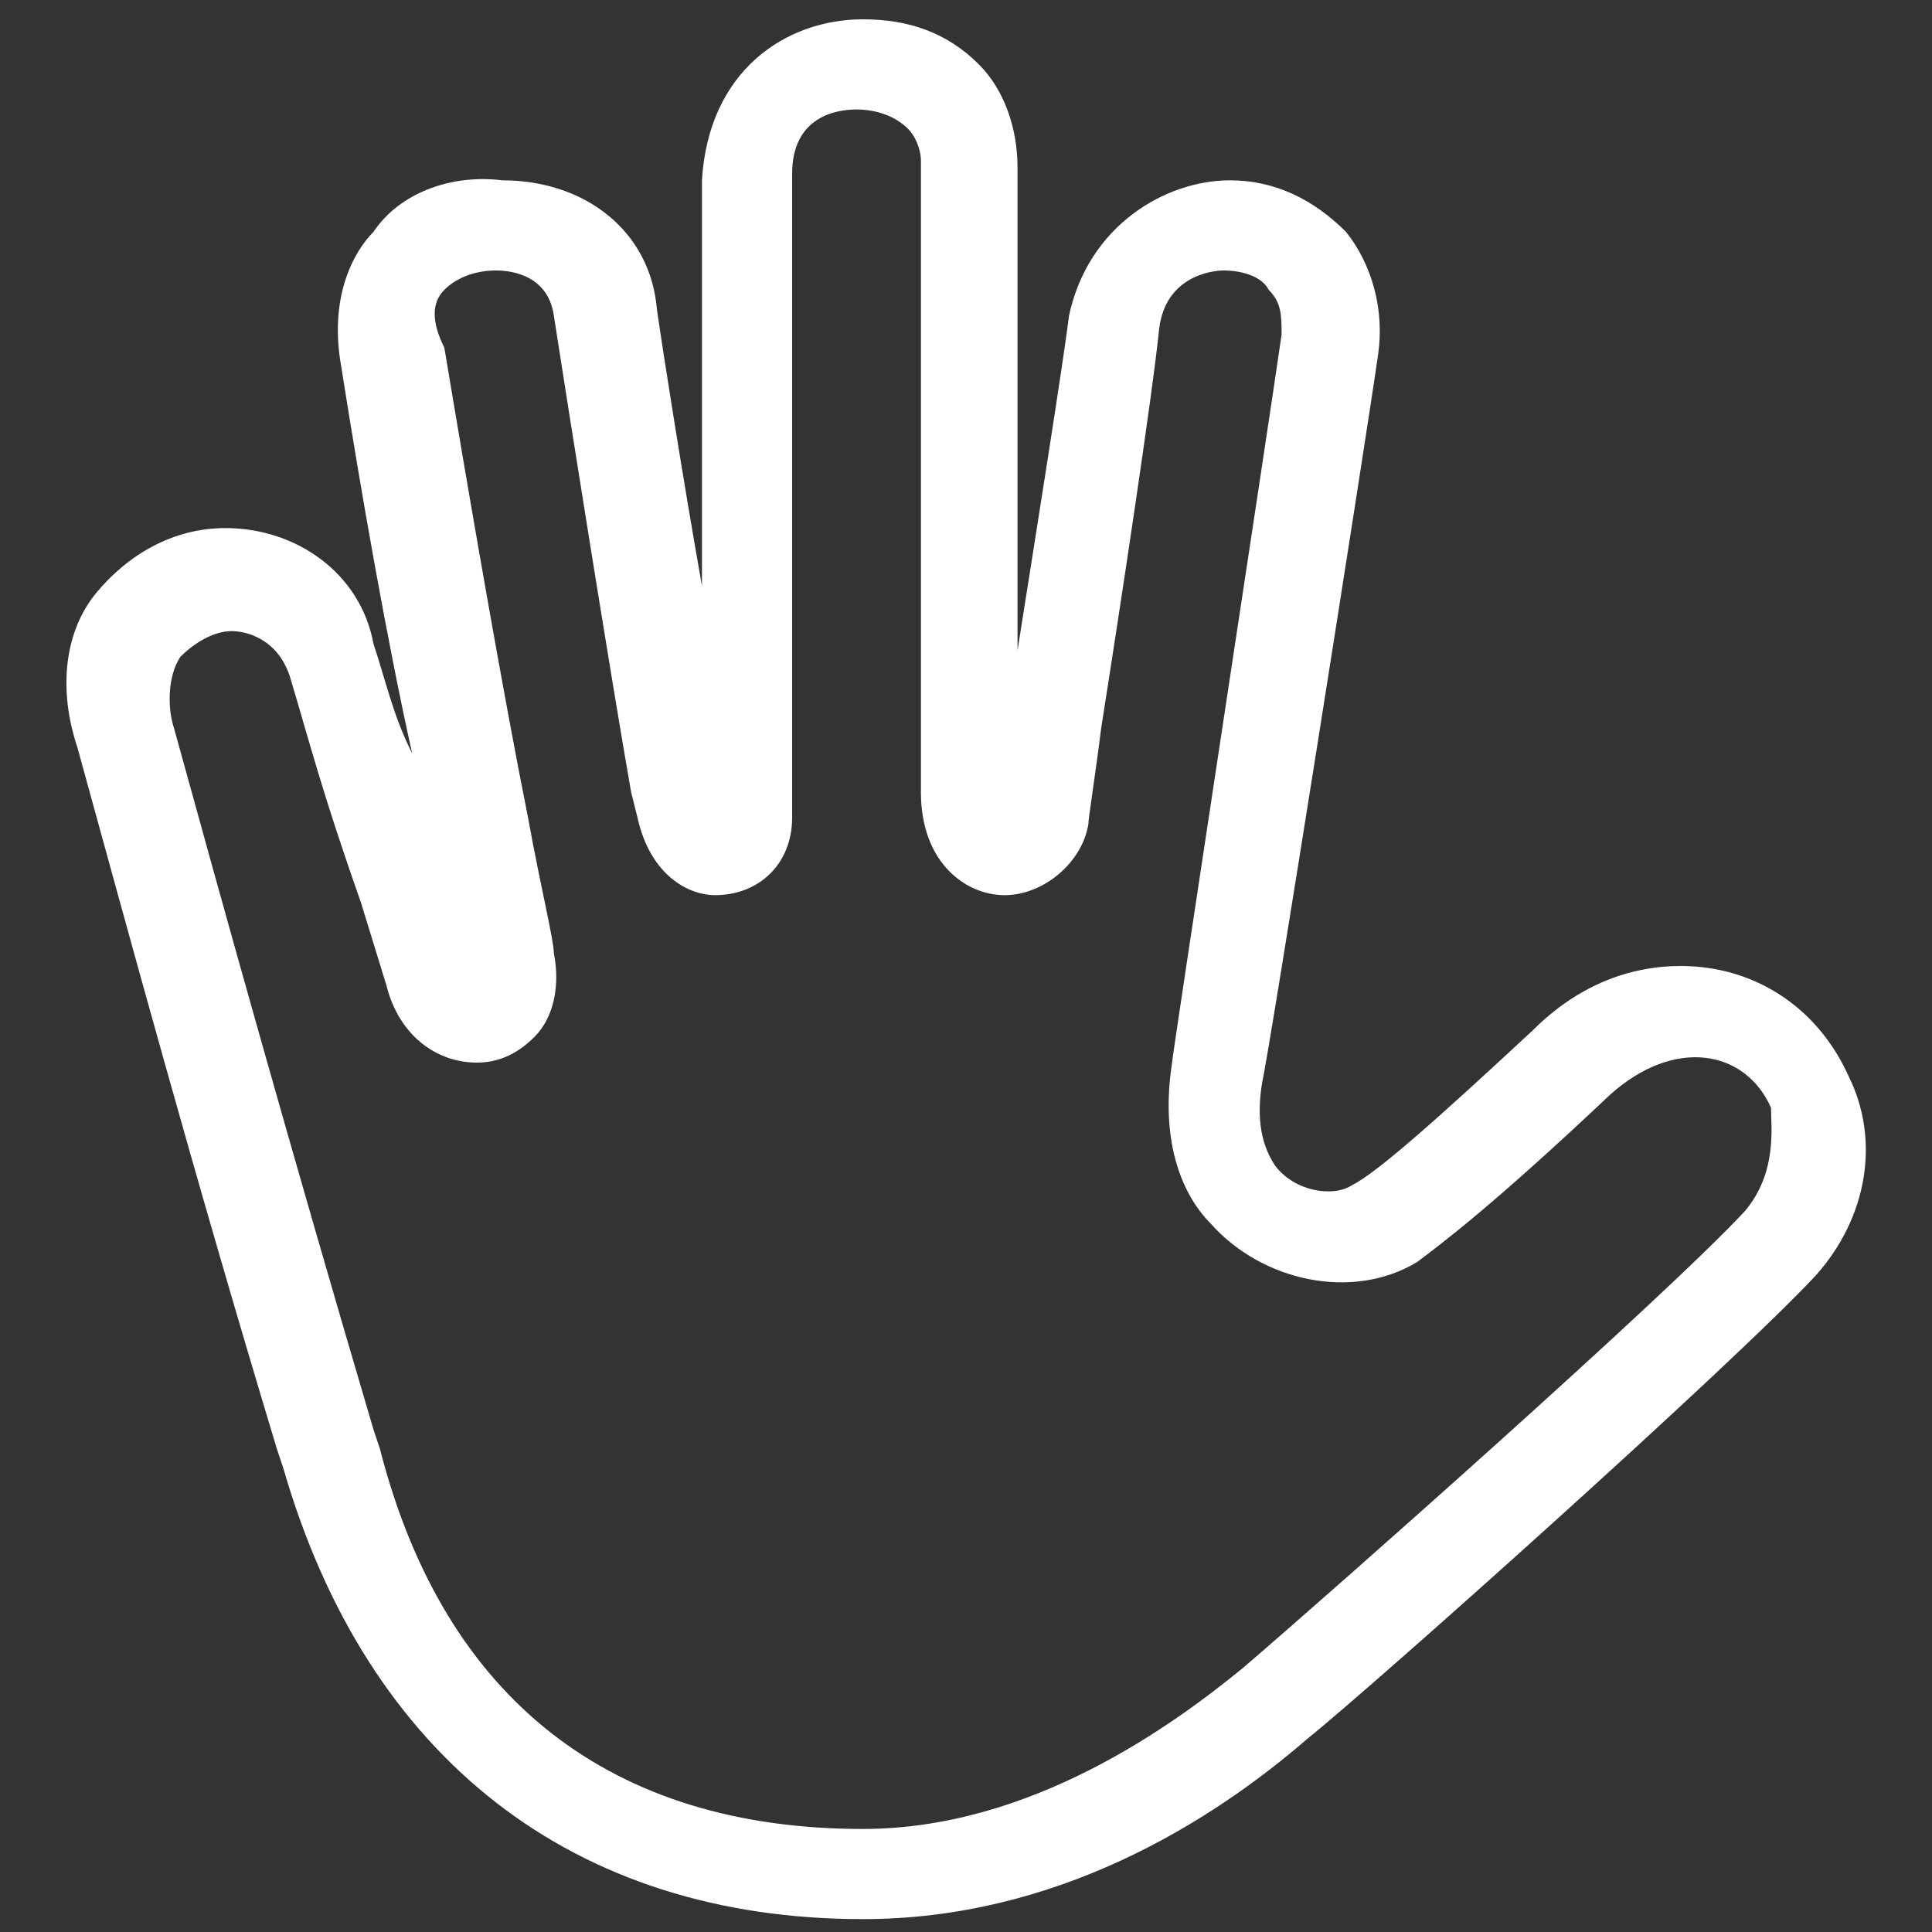 <?xml version="1.0" ?><!DOCTYPE svg  PUBLIC '-//W3C//DTD SVG 1.1//EN'  'http://www.w3.org/Graphics/SVG/1.1/DTD/svg11.dtd'><svg enable-background="new 0 0 30 30" height="30px" id="Capa_1" version="1.1" viewBox="0 0 30 30" width="30px" xml:space="preserve" xmlns="http://www.w3.org/2000/svg" xmlns:xlink="http://www.w3.org/1999/xlink"><rect x="0" y="0" width="30" height="30" fill="#333333" stroke="none"/><path d="M28.7,16.7c-0.5-1.1-1.5-1.7-2.6-1.7c-0.8,0-1.6,0.3-2.3,1c-1.4,1.3-2.4,2.2-2.8,2.4  c-0.3,0.2-0.9,0.1-1.2-0.3c-0.2-0.3-0.3-0.7-0.2-1.3c0.1-0.4,1.6-9.9,1.8-11.3c0.1-0.7-0.1-1.4-0.5-1.9c-0.5-0.5-1.1-0.8-1.8-0.8  c-1,0-2.2,0.7-2.5,2.1c-0.1,0.8-0.5,3.3-0.8,5.2c0-2.5,0-6.1,0-7.5c0-0.6-0.2-1.2-0.6-1.6c-0.5-0.5-1.1-0.7-1.8-0.7  c-1.2,0-2.4,0.8-2.5,2.5c0,1.7,0,4.2,0,6.3c-0.3-1.7-0.6-3.6-0.7-4.3c-0.1-1.2-1.1-2-2.4-2C7,2.7,6.2,3,5.8,3.6  C5.5,3.9,5.1,4.6,5.3,5.7c0.3,1.9,0.7,4.2,1.1,6C6.1,11.1,6,10.6,5.8,10C5.6,8.9,4.6,8.2,3.5,8.2c-0.8,0-1.5,0.4-2,1  C1,9.8,0.9,10.7,1.2,11.6c0.8,2.9,1.8,6.6,3.1,10.9l0.1,0.3c1.3,4.5,4.5,7,9,7c3,0,5.4-1.5,6.9-2.8c1-0.8,6.6-5.8,7.9-7.2  C29,18.9,29.2,17.7,28.7,16.7z M27.1,18.8c-1.2,1.3-6.4,5.9-7.8,7.1c-1.1,0.9-3.3,2.5-5.9,2.5c-3.9,0-6.5-2-7.5-5.9l-0.1-0.3  c-1.3-4.4-2.3-8-3.1-10.9c-0.1-0.3-0.1-0.8,0.1-1.1c0.2-0.2,0.5-0.4,0.8-0.4c0.2,0,0.7,0.1,0.9,0.7c0.3,1,0.5,1.8,1.1,3.5l0.4,1.3  c0.2,0.8,0.8,1.2,1.4,1.2c0.3,0,0.6-0.1,0.9-0.4c0.3-0.3,0.4-0.8,0.3-1.3c0-0.2-0.2-1-0.4-2.1c-0.4-2-0.9-4.9-1.3-7.3  C6.7,5,6.7,4.7,6.9,4.5c0.2-0.2,0.5-0.3,0.8-0.3c0.1,0,0.8,0,0.9,0.7c0.2,1.3,0.9,5.7,1.2,7.4l0.1,0.4c0.2,0.9,0.8,1.2,1.2,1.2  c0.7,0,1.2-0.5,1.2-1.2v-0.3c0-1.3,0-6.7,0-9.7c0-0.9,0.7-1,1-1c0.3,0,0.6,0.1,0.8,0.3c0.1,0.1,0.2,0.3,0.2,0.5c0,2,0,8.1,0,9.8  c0,1.1,0.7,1.6,1.3,1.6c0.6,0,1.2-0.5,1.3-1.1c0-0.1,0.1-0.7,0.2-1.5c0.3-1.9,0.8-5.2,0.9-6.2c0.1-0.8,0.8-0.9,1-0.9  c0.3,0,0.6,0.1,0.7,0.3c0.2,0.2,0.2,0.4,0.2,0.7c-0.2,1.4-1.7,11.2-1.7,11.3c-0.2,1.3,0.2,2.1,0.6,2.5c0.8,0.9,2.2,1.2,3.2,0.6  c0.4-0.3,1.2-0.9,3-2.6c1-0.9,2.1-0.7,2.5,0.2C27.5,17.5,27.6,18.2,27.1,18.8z" fill="#fff"/></svg>